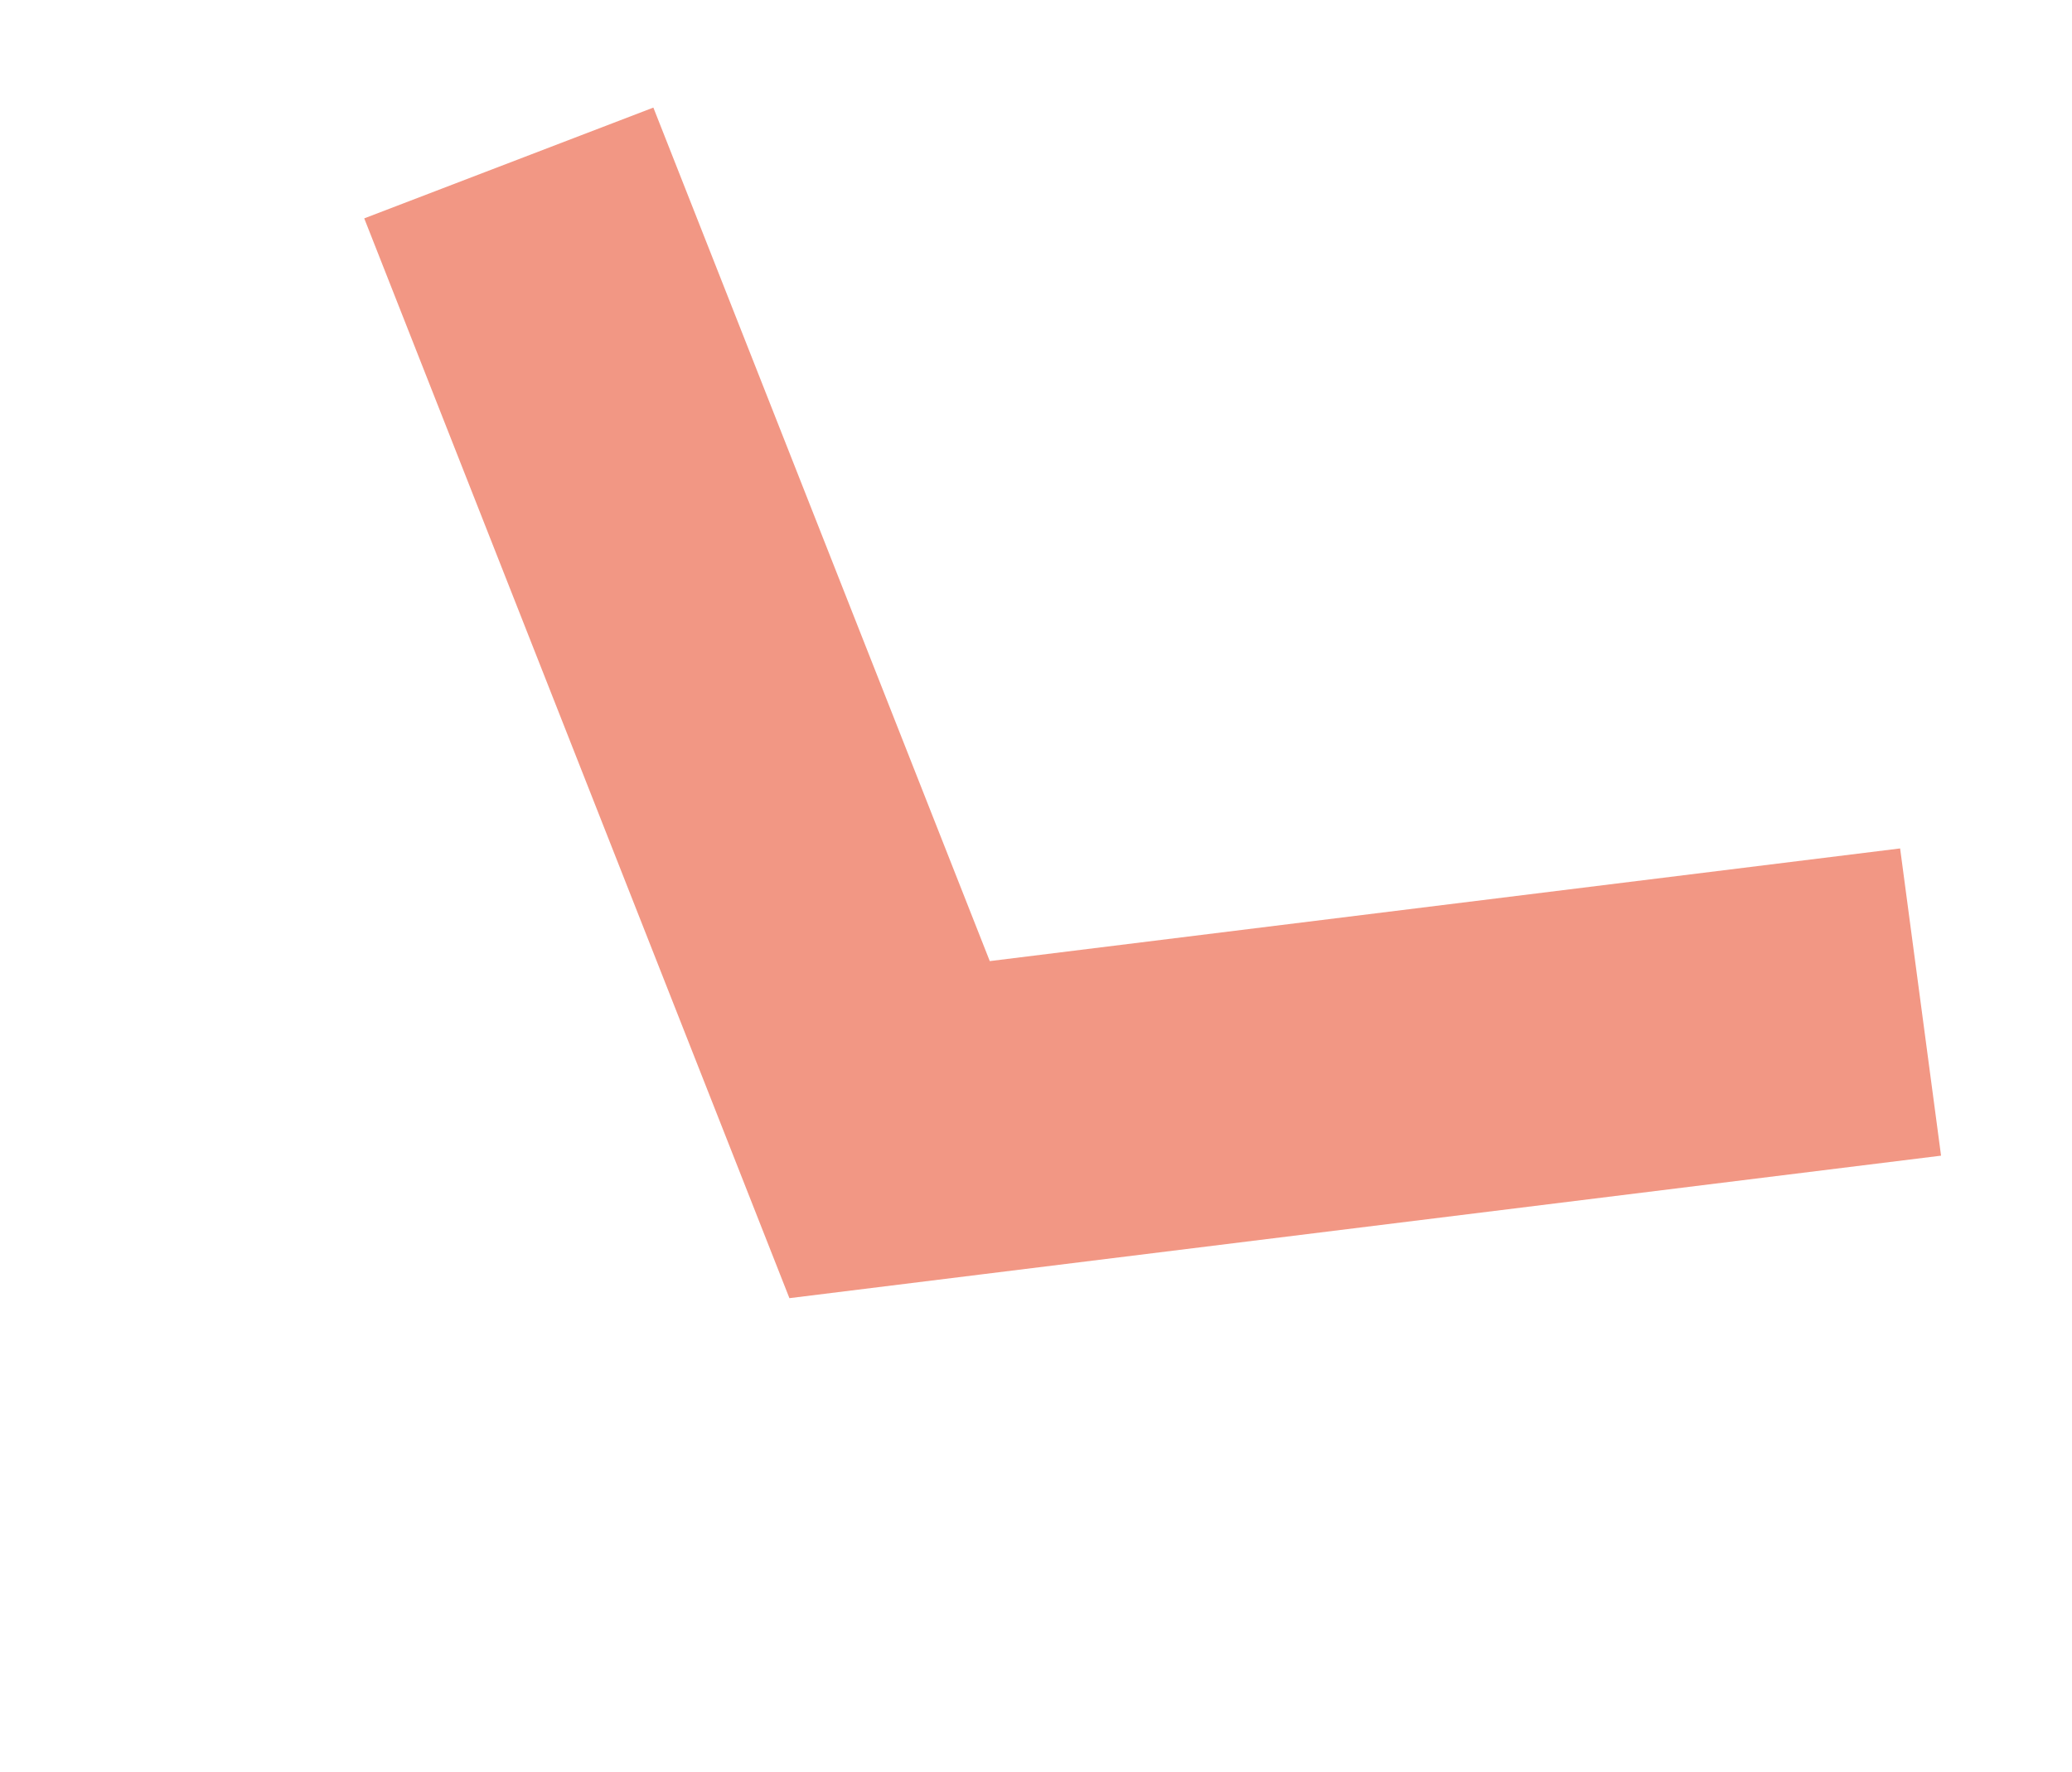 <?xml version="1.0" encoding="UTF-8"?> <svg xmlns="http://www.w3.org/2000/svg" width="318" height="272" viewBox="0 0 318 272" fill="none"> <path d="M110.182 171.364L121.155 199.232L150.898 195.549L297.903 177.364L291.62 130.211L151.906 147.503L100.275 16.511L55.901 33.514L110.182 171.364Z" fill="#F29784"></path> </svg> 